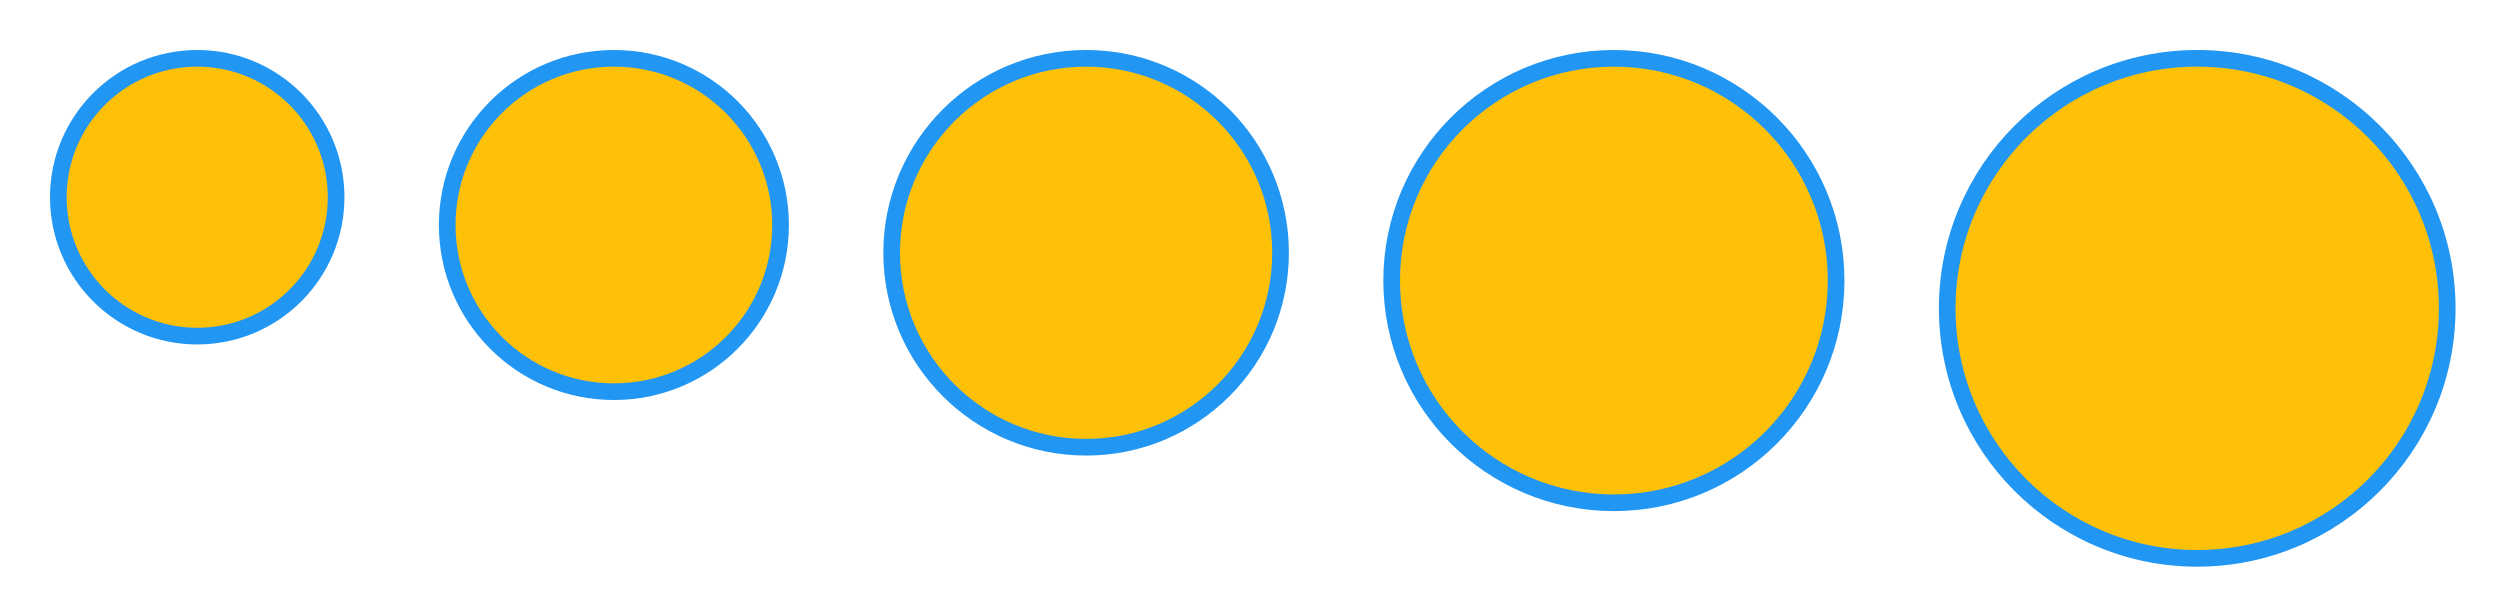 <svg xmlns="http://www.w3.org/2000/svg" width="450" height="110" stroke="#2196f3" stroke-linecap="round" stroke-linejoin="round" fill="#ffc107" fill-rule="evenodd" stroke-width="3"><circle cx="35.5" cy="35.5" r="25"/><circle cx="110.5" cy="40.5" r="30"/><circle cx="195.5" cy="45.5" r="35"/><circle cx="290.5" cy="50.5" r="40"/><circle cx="395.5" cy="55.5" r="45"/></svg>